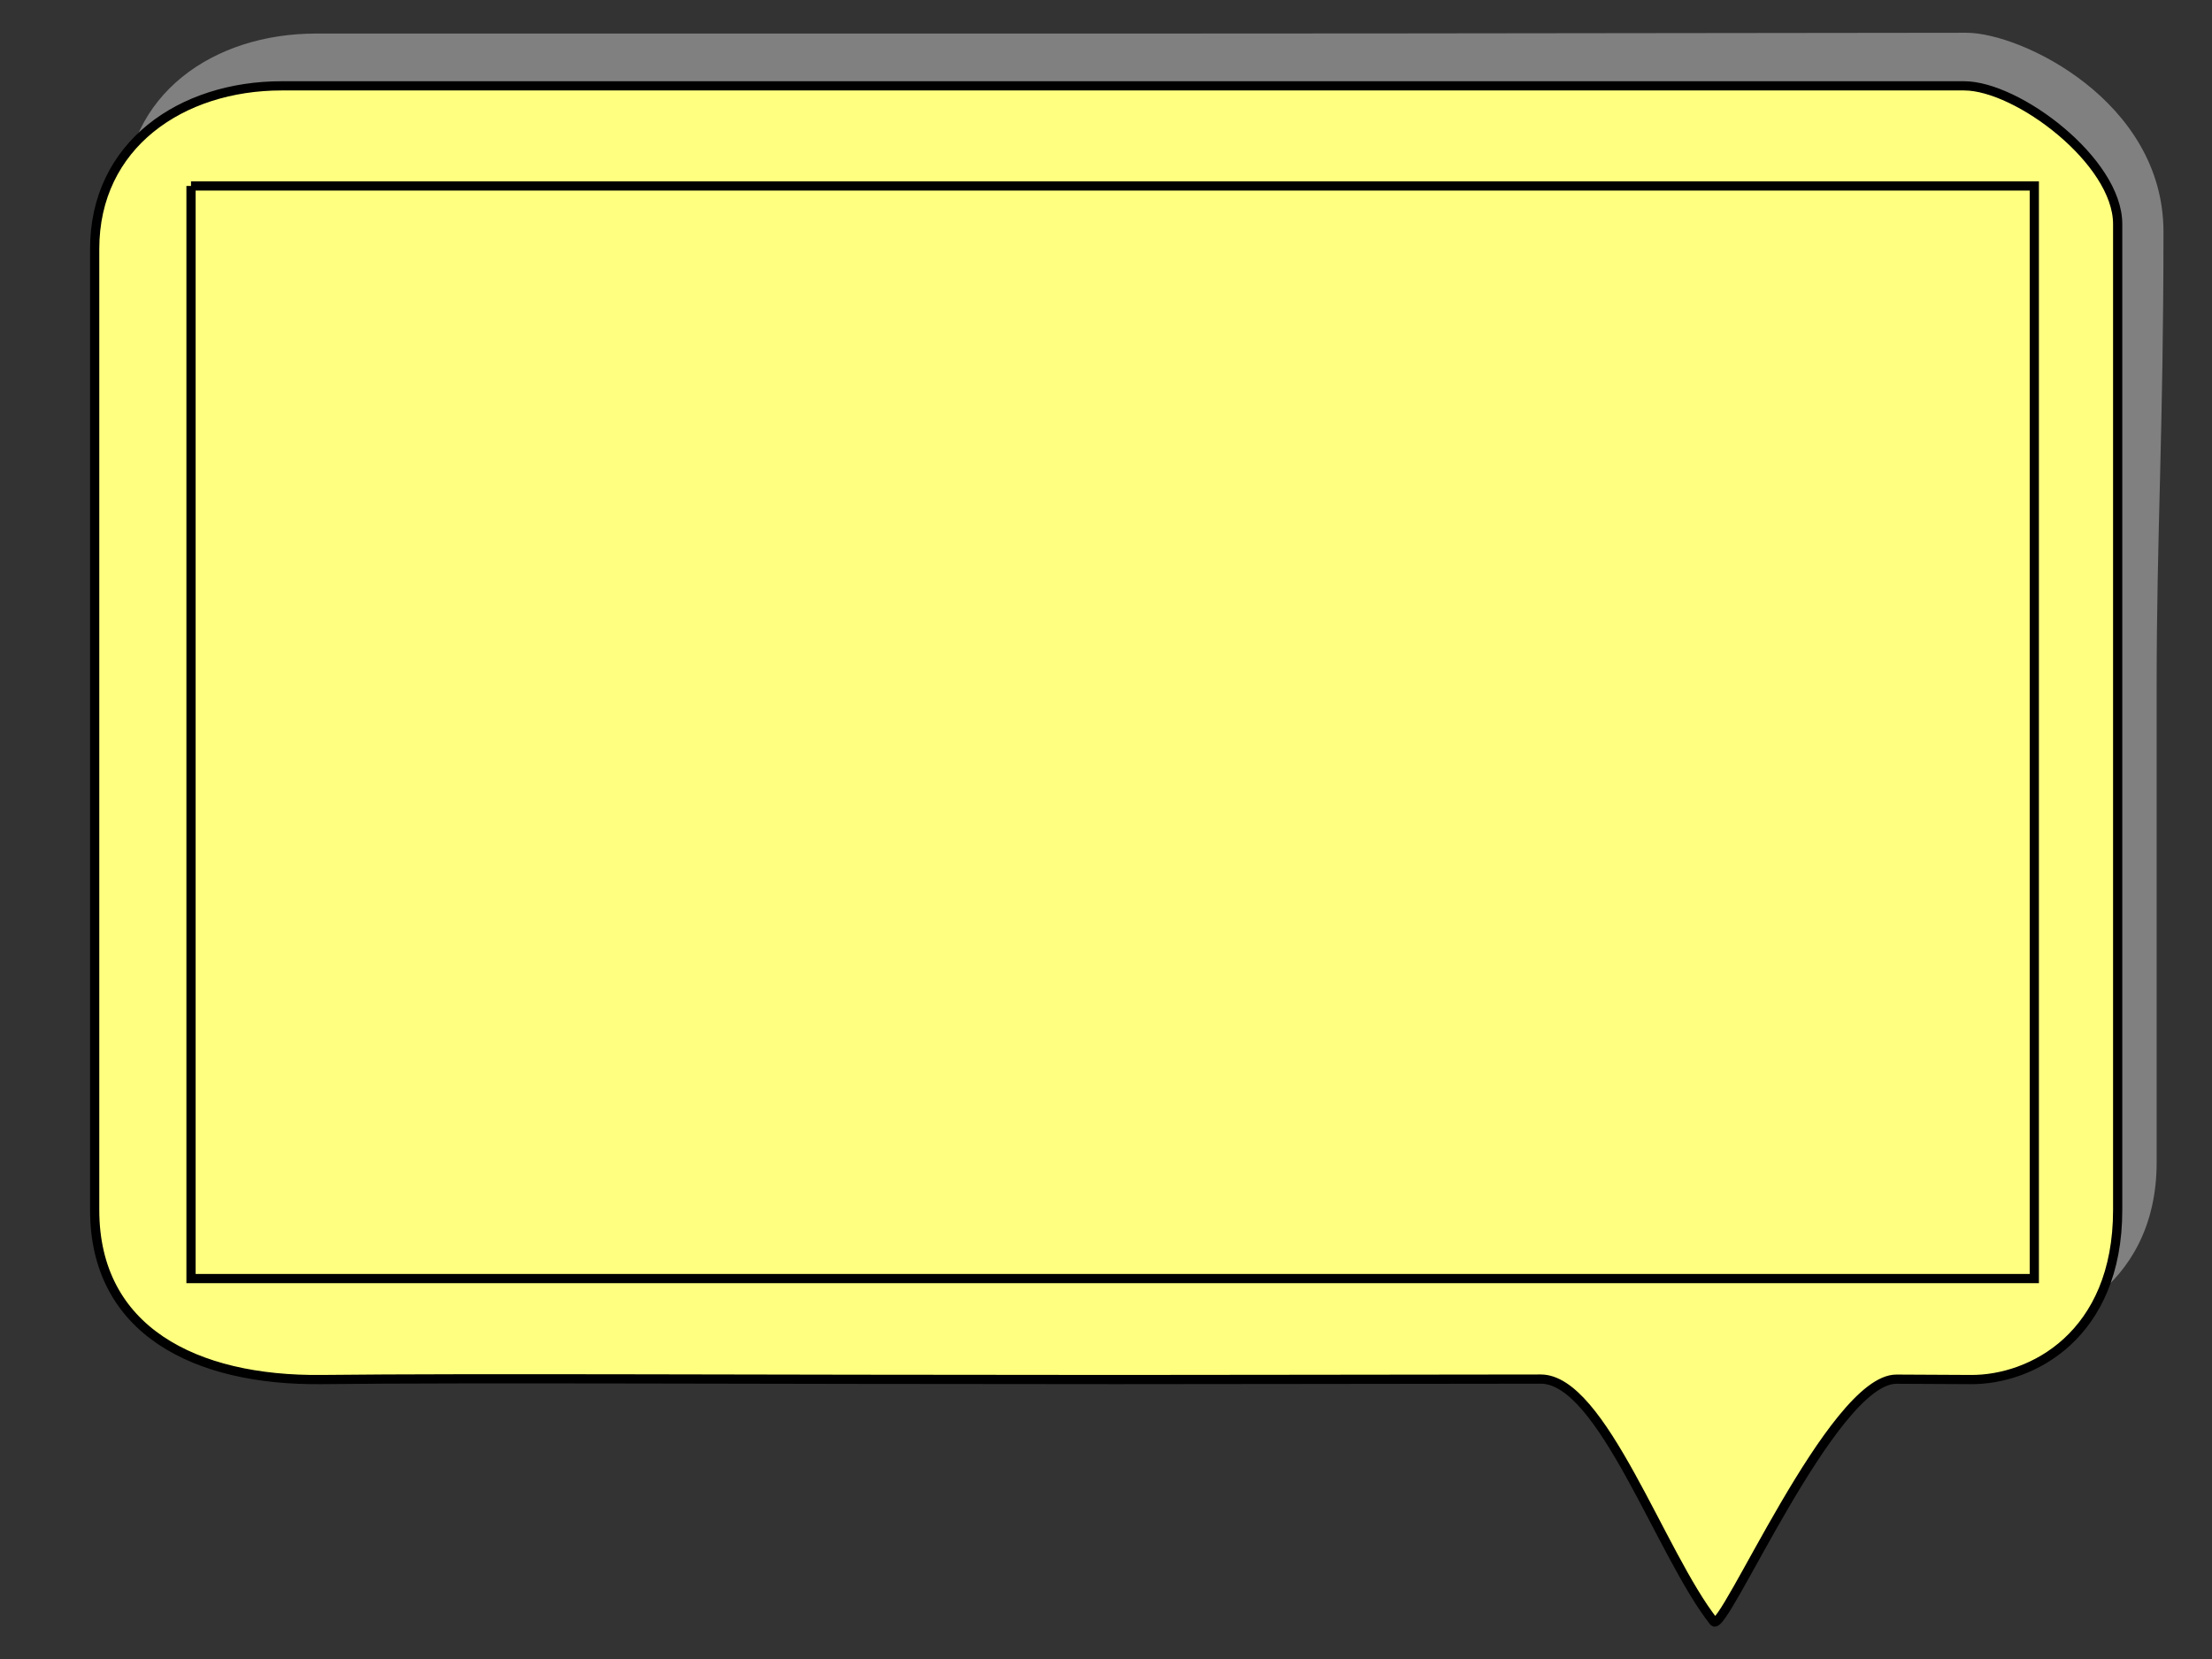 <?xml version="1.0" encoding="UTF-8"?>
<!DOCTYPE svg PUBLIC "-//W3C//DTD SVG 20010904//EN"
 "http://www.w3.org/TR/2001/REC-SVG-20010904/DTD/svg10.dtd">
<svg width="240px" height="180px">
<rect width="100%" height="100%" fill="#333333" stroke="none"/>
<path d="M124.833 4.141 C96.857,4.141 59.706,4.141 34.282,4.141 C23.416,4.141 13.989,10.539 14,21.858 C14.005,26.951 14,112.441 14,126.110 C13.999,139.149 24.866,144.660 38.629,144.507 C55.136,144.322 85.135,144.507 124.833,144.507 C134.279,144.507 211.181,144.291 215.495,144.324 C222.075,144.374 233.495,139.737 233.495,126.110 C233.495,108.298 233.495,95.788 233.495,74.325 C233.495,57.970 234.234,46.846 234.234,25.135 C234.234,11.350 219.129,4.054 213.333,4.054 C196.948,4.054 159.999,4.141 124.833,4.141 Z"
 style="stroke:rgb(128,128,128);fill:rgb(128,128,128);" />
<path d="M121.106 9.314 C93.129,9.314 55.978,9.314 30.556,9.314 C19.688,9.314 10.261,15.712 10.272,27.031 C10.277,32.125 10.273,117.616 10.272,131.282 C10.272,144.322 21.138,149.833 34.901,149.680 C51.408,149.496 81.406,149.680 121.106,149.680 C130.1,149.680 150.074,149.645 167.168,149.629 C173.825,149.621 180.179,168.649 185.945,175.945 C187.017,177.300 198.813,149.616 205.762,149.639 C208.226,149.647 210.835,149.658 213.829,149.680 C220.409,149.729 229.766,144.910 229.766,131.282 C229.766,113.471 229.766,100.960 229.766,79.498 C229.766,63.145 229.766,46.017 229.766,24.306 C229.766,17.491 218.900,9.314 213.106,9.314 C196.719,9.314 156.272,9.314 121.106,9.314 Z"
 style="stroke:rgb(0,0,0);fill:rgb(255,255,128);" />
<polyline points="20.725 20.177, 220.721 20.177, 220.721 138.724, 20.725 138.724, 20.725 20.177"
 style="stroke:rgb(0,0,0);fill:none;" />
<g id="appdata_1_0_0_0_0" />
</svg>
